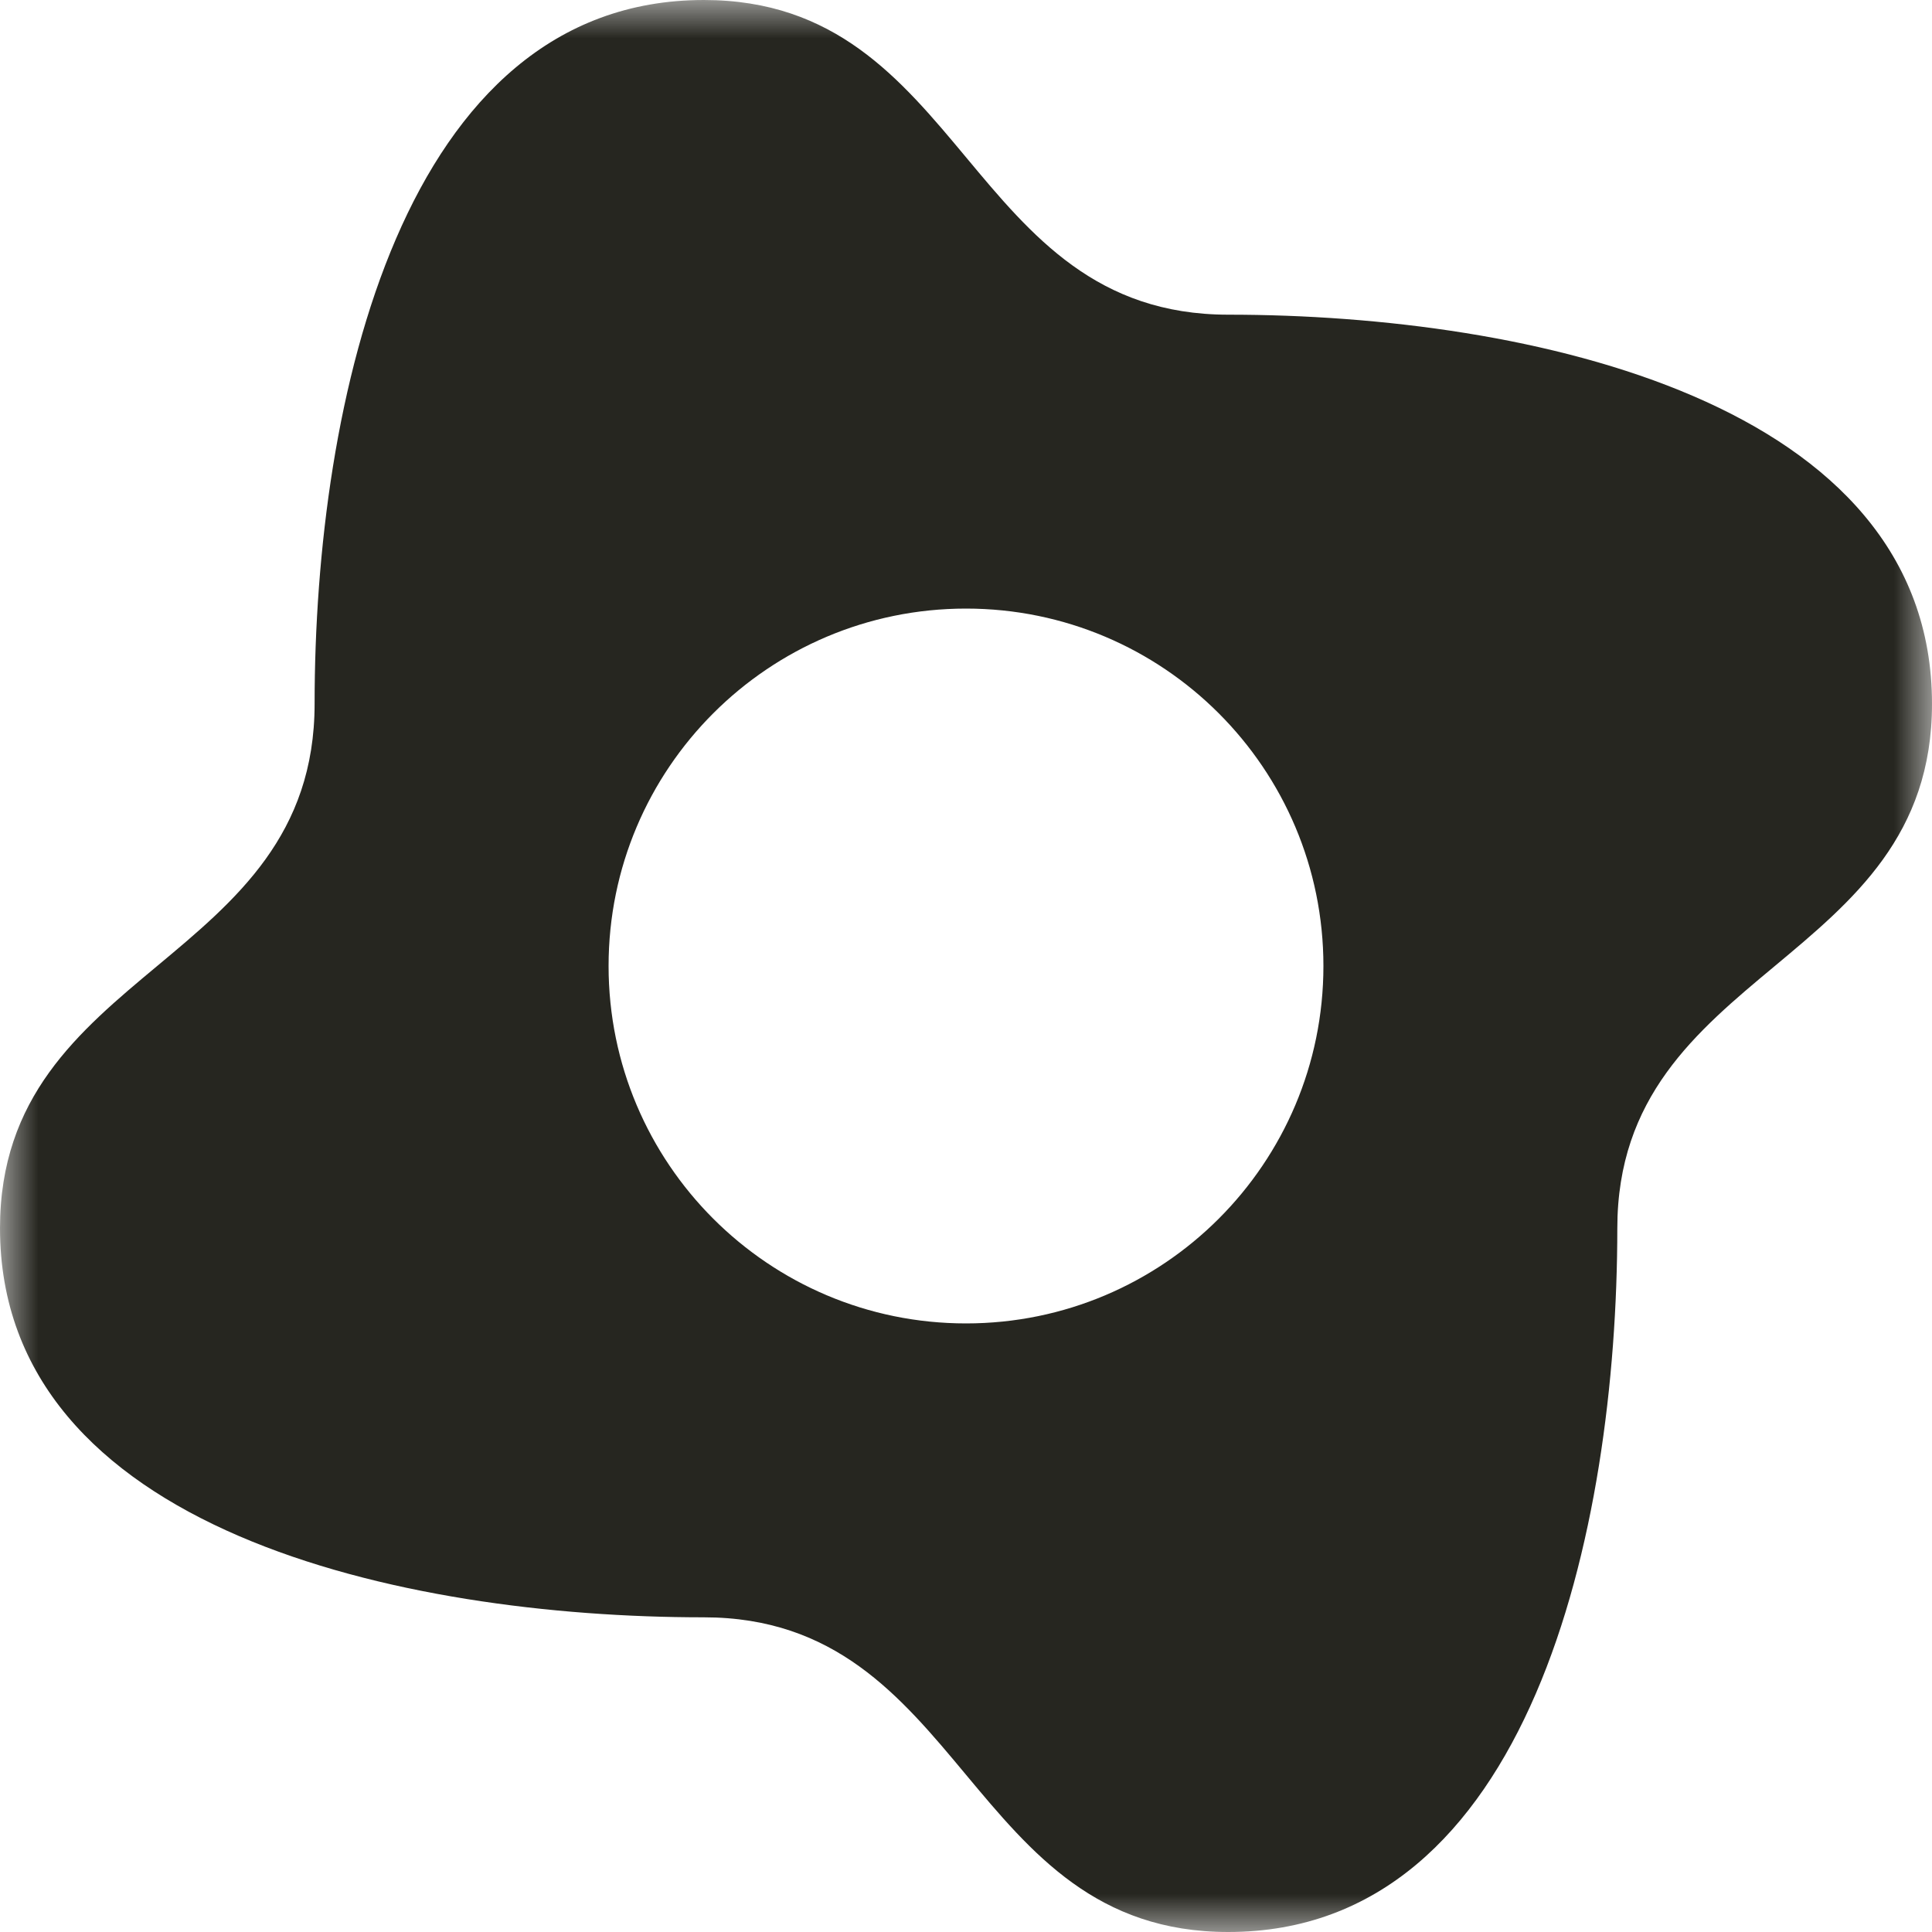 <?xml version="1.0" encoding="UTF-8"?> <svg xmlns="http://www.w3.org/2000/svg" width="25" height="25" viewBox="0 0 25 25" fill="none"><mask id="mask0_4515_30" style="mask-type:luminance" maskUnits="userSpaceOnUse" x="0" y="0" width="25" height="25"><path d="M25 0H0V25H25V0Z" fill="white"></path></mask><g mask="url(#mask0_4515_30)"><path fill-rule="evenodd" clip-rule="evenodd" d="M12.499 22.964C13.348 23.982 14.196 25 15.893 25C19.798 25 20.926 19.805 20.928 15.895C20.928 14.198 21.946 13.35 22.964 12.502C23.982 11.653 25 10.805 25 9.108C25 5.202 19.798 4.072 15.894 4.072C14.197 4.072 13.349 3.054 12.501 2.036C11.652 1.018 10.804 0 9.108 0C5.201 0 4.071 5.202 4.071 9.106C4.071 10.802 3.053 11.65 2.035 12.499C1.018 13.347 0 14.195 0 15.892C0 19.798 5.201 20.928 9.106 20.928C10.803 20.928 11.651 21.946 12.499 22.964ZM12.5 17.125C15.054 17.125 17.125 15.054 17.125 12.5C17.125 9.946 15.054 7.875 12.5 7.875C9.946 7.875 7.875 9.946 7.875 12.5C7.875 15.054 9.946 17.125 12.5 17.125Z" fill="#262620"></path></g></svg> 
